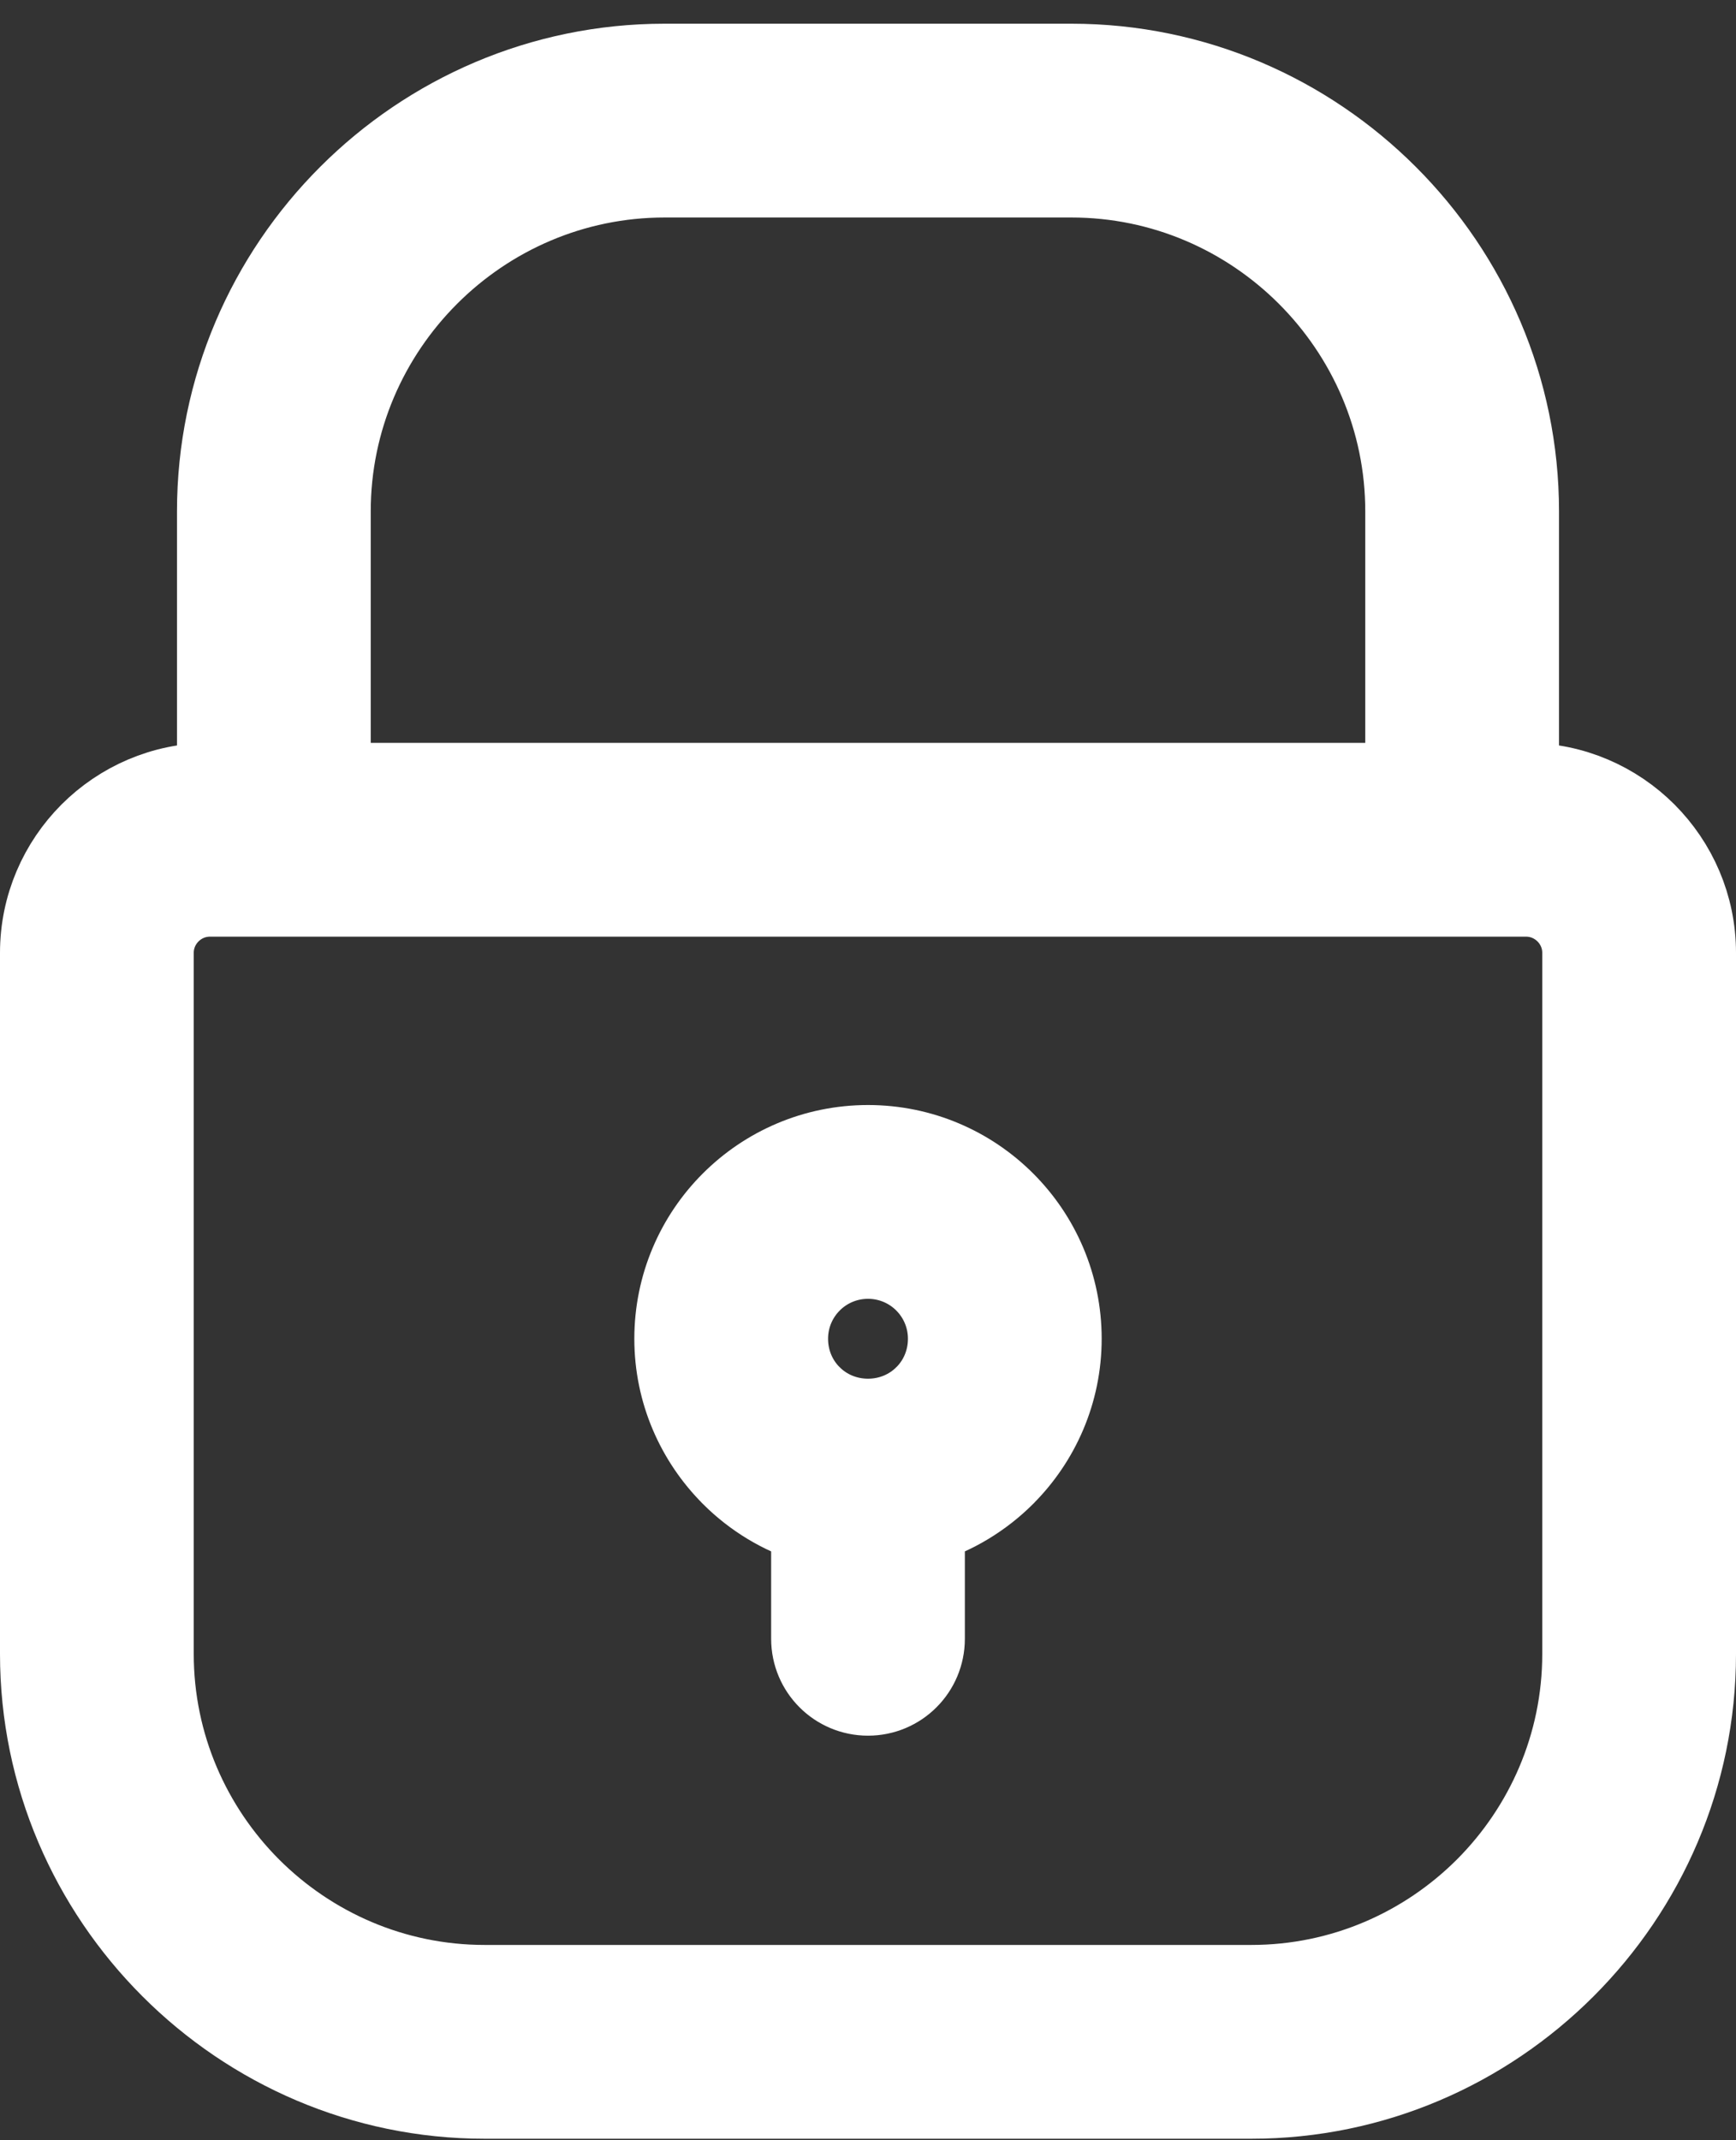 <?xml version="1.0" encoding="UTF-8"?> <svg xmlns="http://www.w3.org/2000/svg" width="43" height="53" viewBox="0 0 43 53" fill="none"><rect x="0" y="0" width="43" height="53" fill="#333333" stroke="none"/><path d="M5.197 19.396H5.384V12.663C5.384 9.616 6.63 6.846 8.637 4.84C10.643 2.833 13.414 1.587 16.461 1.587H26.539C29.586 1.587 32.357 2.833 34.363 4.84C36.37 6.846 37.616 9.616 37.616 12.663V19.396H37.803C38.958 19.396 40.008 19.869 40.768 20.628C41.527 21.388 42 22.438 42 23.594V40.958C42 43.981 40.761 46.731 38.768 48.725L38.763 48.73C36.768 50.724 34.019 51.962 30.996 51.962H12.004C8.981 51.962 6.232 50.724 4.237 48.73L4.232 48.725C2.239 46.731 1 43.981 1 40.958V23.594C1 22.438 1.473 21.388 2.232 20.628C2.992 19.869 4.042 19.396 5.197 19.396ZM22.899 37.731V40.582C22.899 41.355 22.273 41.981 21.5 41.981C20.727 41.981 20.101 41.355 20.101 40.582V37.731C19.345 37.499 18.667 37.084 18.12 36.538L18.115 36.532C17.247 35.661 16.712 34.466 16.712 33.152C16.712 31.831 17.248 30.633 18.115 29.767C18.981 28.901 20.178 28.364 21.5 28.364C22.822 28.364 24.019 28.901 24.885 29.767C25.752 30.633 26.288 31.831 26.288 33.152C26.288 34.468 25.752 35.664 24.885 36.532L24.88 36.538C24.331 37.084 23.654 37.499 22.899 37.731ZM22.907 31.745C22.549 31.386 22.05 31.163 21.5 31.163C20.95 31.163 20.451 31.386 20.093 31.745C19.734 32.104 19.511 32.602 19.511 33.152C19.511 33.706 19.731 34.204 20.087 34.56L20.093 34.565C20.448 34.921 20.947 35.141 21.5 35.141C22.053 35.141 22.552 34.921 22.907 34.565L22.913 34.56C23.269 34.204 23.489 33.706 23.489 33.152C23.489 32.602 23.266 32.104 22.907 31.745ZM8.183 19.396H34.817V12.663C34.817 10.387 33.885 8.317 32.385 6.817C30.885 5.317 28.815 4.386 26.539 4.386H16.461C14.185 4.386 12.115 5.317 10.615 6.817C9.115 8.317 8.183 10.387 8.183 12.663V19.396ZM37.803 22.195H5.197C4.814 22.195 4.463 22.353 4.21 22.606C3.957 22.859 3.799 23.209 3.799 23.594V40.958C3.799 43.214 4.722 45.268 6.207 46.755C7.695 48.241 9.747 49.163 12.004 49.163H30.996C33.253 49.163 35.305 48.241 36.793 46.755C38.278 45.268 39.201 43.214 39.201 40.958V23.594C39.201 23.209 39.043 22.859 38.79 22.606C38.537 22.353 38.186 22.195 37.803 22.195Z" fill="white" stroke="white" stroke-width="2"></path></svg> 